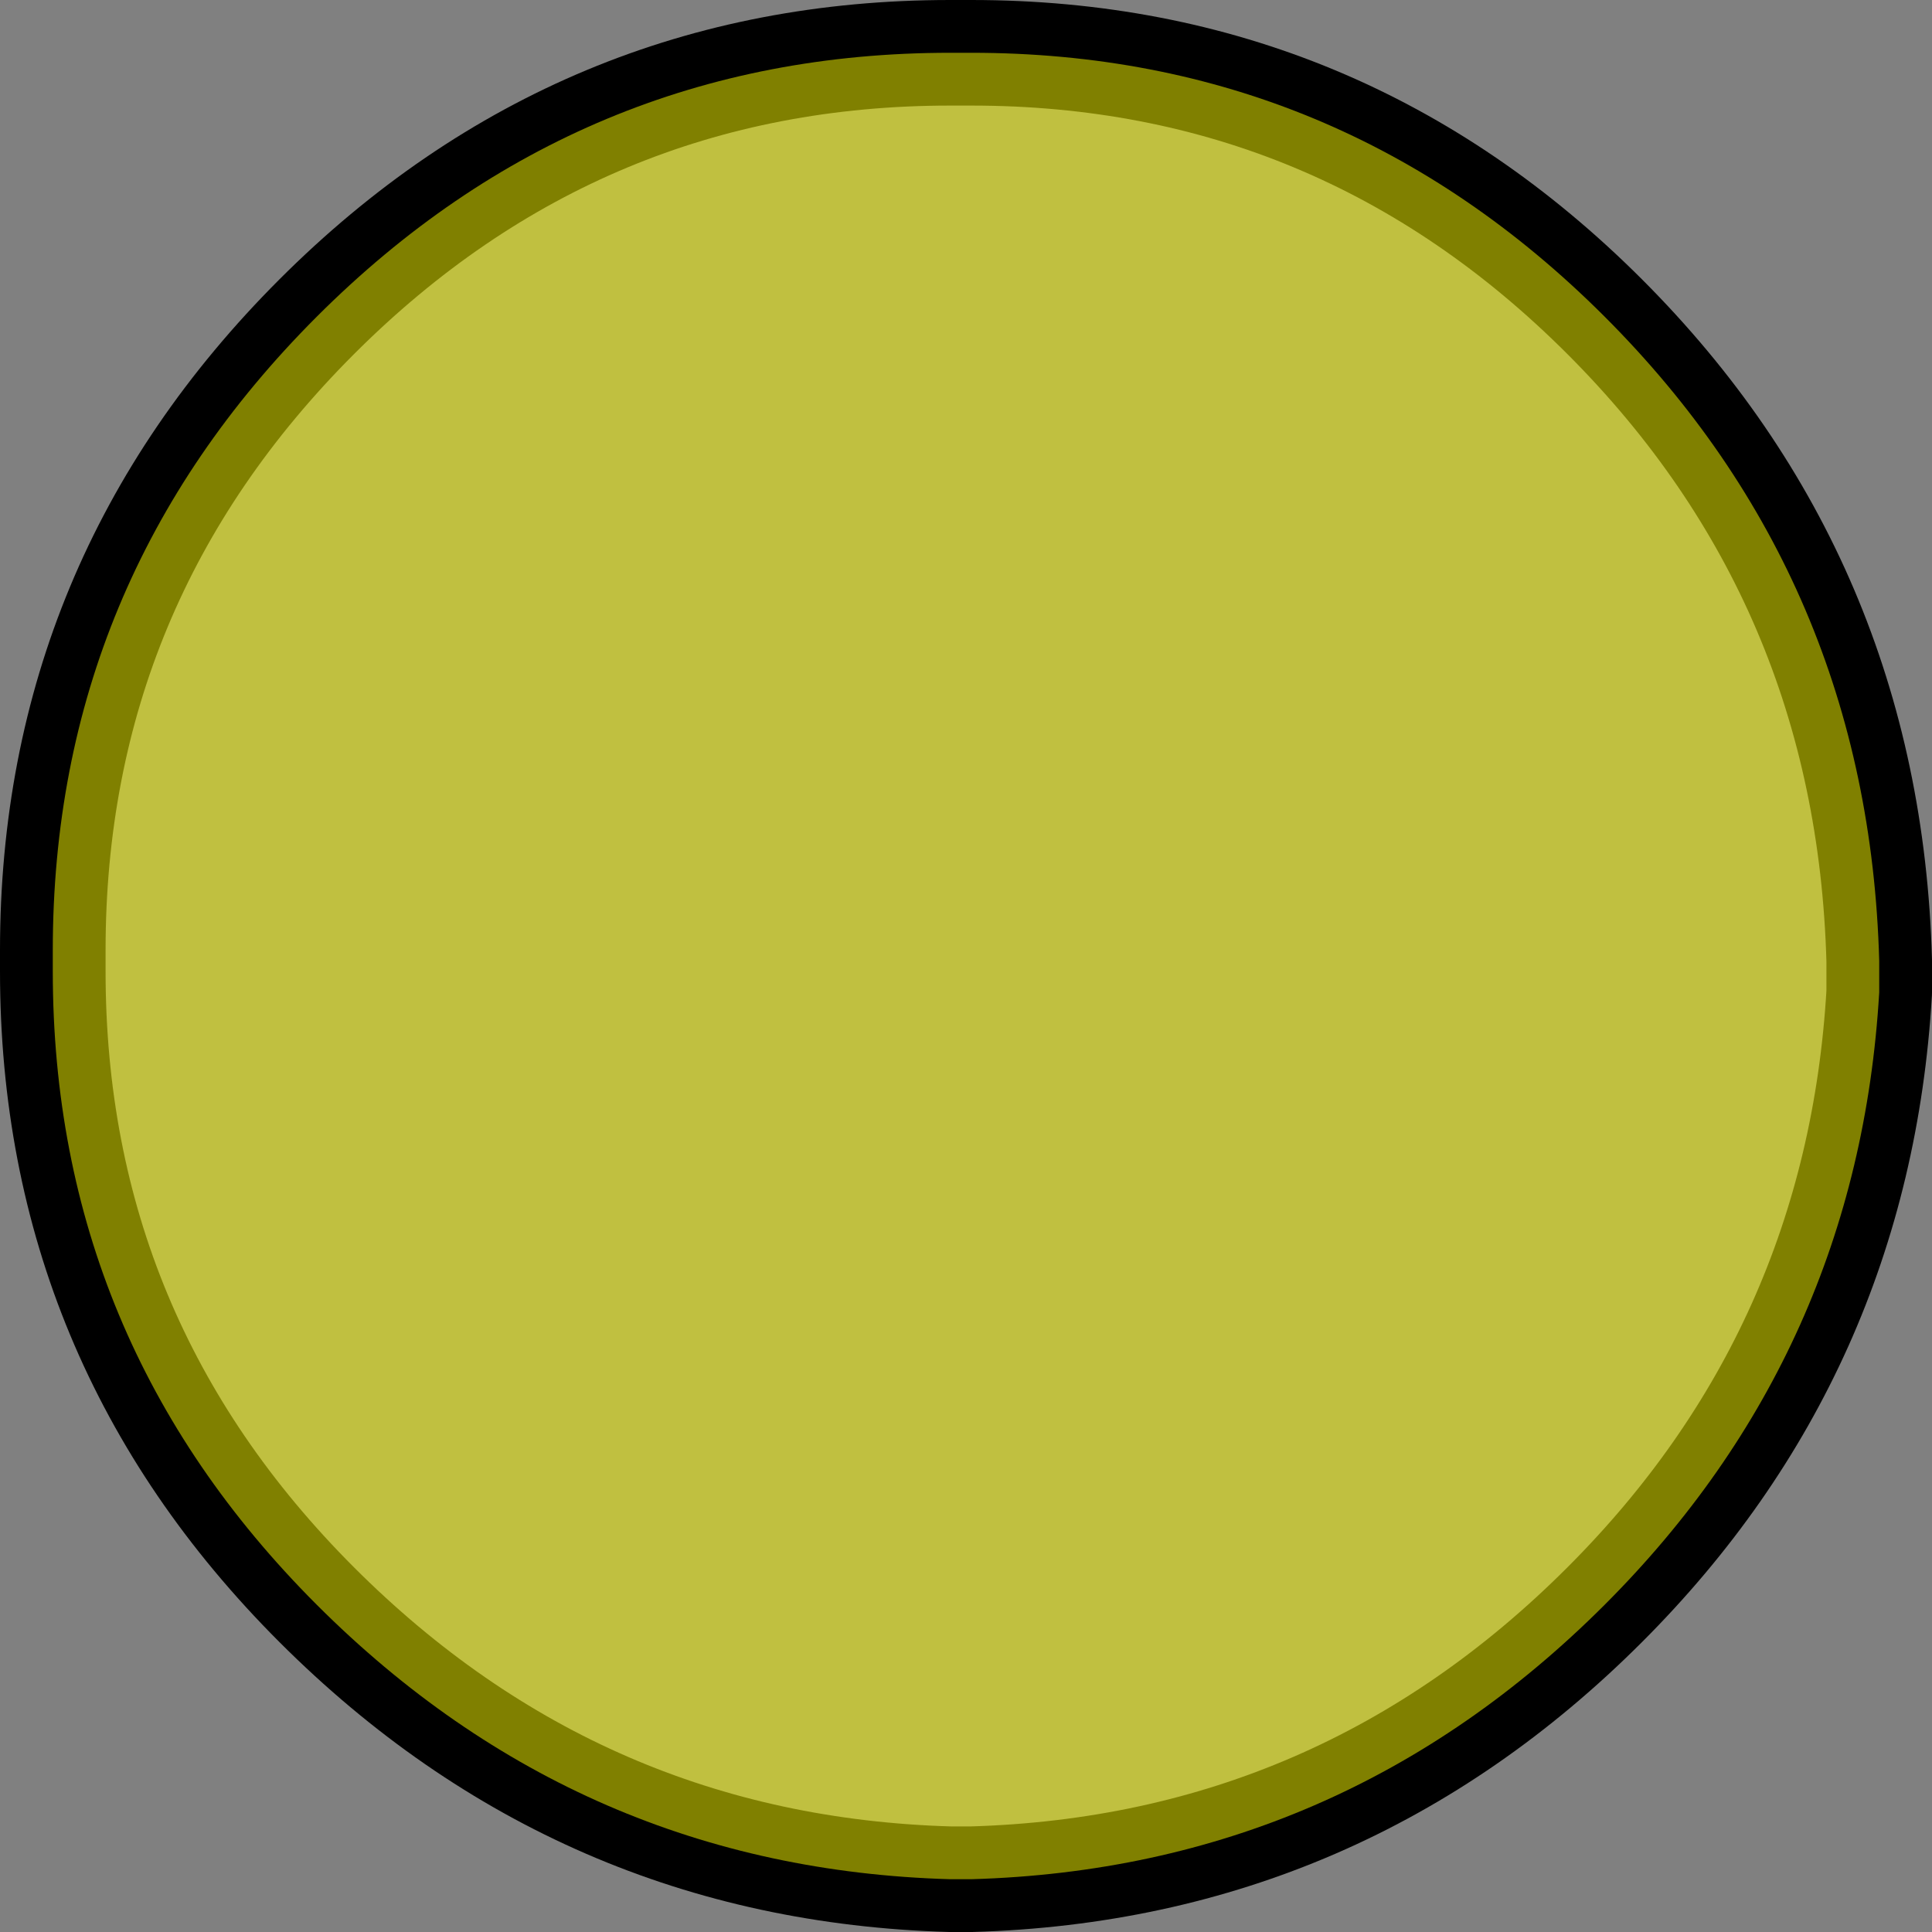 <?xml version="1.0" encoding="UTF-8" standalone="no"?>
<svg xmlns:xlink="http://www.w3.org/1999/xlink" height="9.15px" width="9.15px" xmlns="http://www.w3.org/2000/svg">
  <rect width="100%" height="100%" fill="#808080" stroke="none"/>
  <g transform="matrix(1.0, 0.0, 0.0, 1.0, 4.55, 4.55)">
    <path d="M3.05 -3.05 Q4.3 -1.8 4.35 0.0 L4.35 0.15 Q4.25 1.85 3.05 3.05 1.8 4.3 0.05 4.35 L-0.05 4.35 Q-1.8 4.3 -3.05 3.05 -4.3 1.8 -4.3 0.05 L-4.3 -0.05 Q-4.3 -1.8 -3.05 -3.05 -1.8 -4.3 -0.05 -4.3 L0.05 -4.3 Q1.8 -4.3 3.05 -3.05 Z" fill="none" stroke="#000000" stroke-linecap="round" stroke-linejoin="round" stroke-width="0.5"/>
    <path d="M3.05 -3.05 Q4.3 -1.8 4.35 0.0 L4.35 0.15 Q4.25 1.85 3.05 3.05 1.8 4.3 0.05 4.35 L-0.05 4.35 Q-1.8 4.3 -3.05 3.05 -4.3 1.8 -4.3 0.05 L-4.3 -0.05 Q-4.3 -1.8 -3.05 -3.05 -1.8 -4.3 -0.05 -4.3 L0.05 -4.3 Q1.8 -4.3 3.05 -3.05" fill="#ffff00" fill-opacity="0.502" fill-rule="evenodd" stroke="none"/>
  </g>
</svg>
